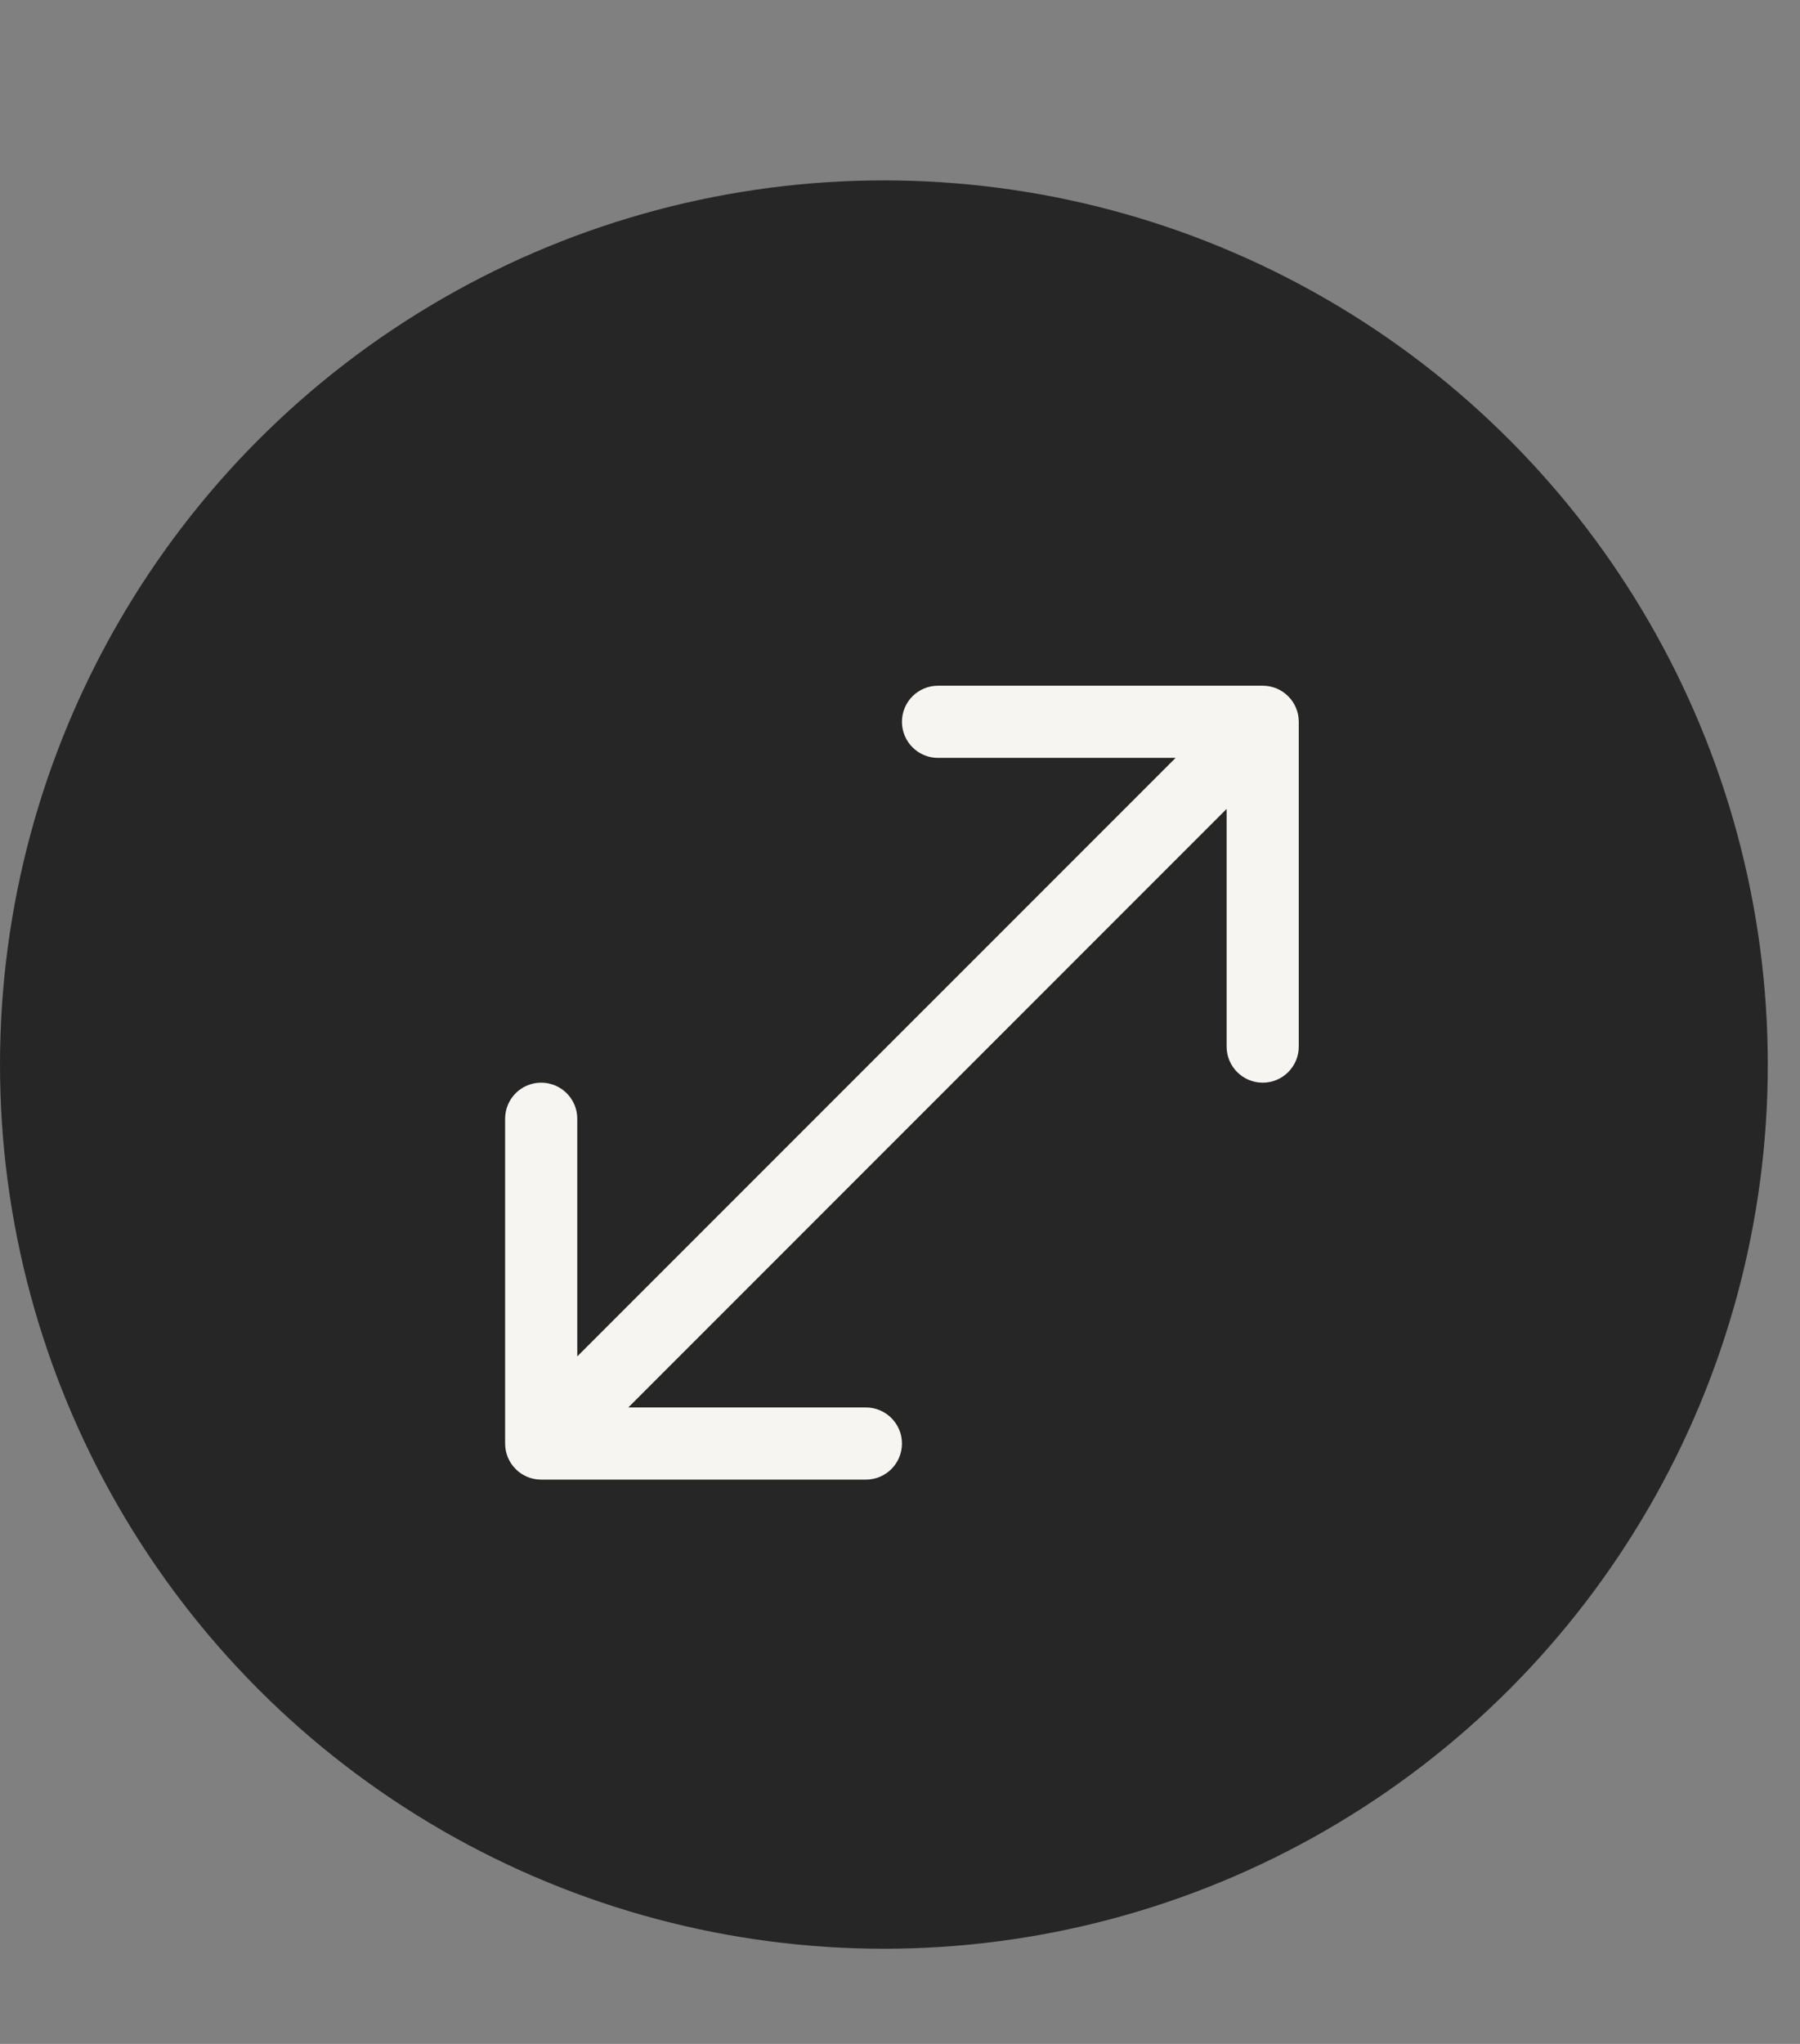 <svg width="37" height="42" viewBox="0 0 37 42" fill="none" xmlns="http://www.w3.org/2000/svg">
<rect x="0" y="0" width="37" height="42" fill="#808080" stroke="none"/>
<circle cx="18.169" cy="21.876" r="18.169" fill="#262626"/>
<path d="M26.697 14.832C26.697 14.422 26.365 14.091 25.956 14.091L19.281 14.091C18.872 14.091 18.54 14.422 18.54 14.832C18.54 15.242 18.872 15.574 19.281 15.574L25.214 15.574L25.214 21.506C25.214 21.916 25.546 22.248 25.956 22.248C26.365 22.248 26.697 21.916 26.697 21.506L26.697 14.832ZM10.383 29.663C10.383 30.073 10.714 30.405 11.124 30.405L17.798 30.405C18.208 30.405 18.54 30.073 18.54 29.663C18.54 29.254 18.208 28.922 17.798 28.922L11.866 28.922L11.866 22.989C11.866 22.58 11.534 22.248 11.124 22.248C10.714 22.248 10.383 22.58 10.383 22.989L10.383 29.663ZM25.956 14.832L25.431 14.308L10.6 29.139L11.124 29.663L11.649 30.188L26.48 15.356L25.956 14.832Z" fill="#F6F5F1"/>
</svg>
